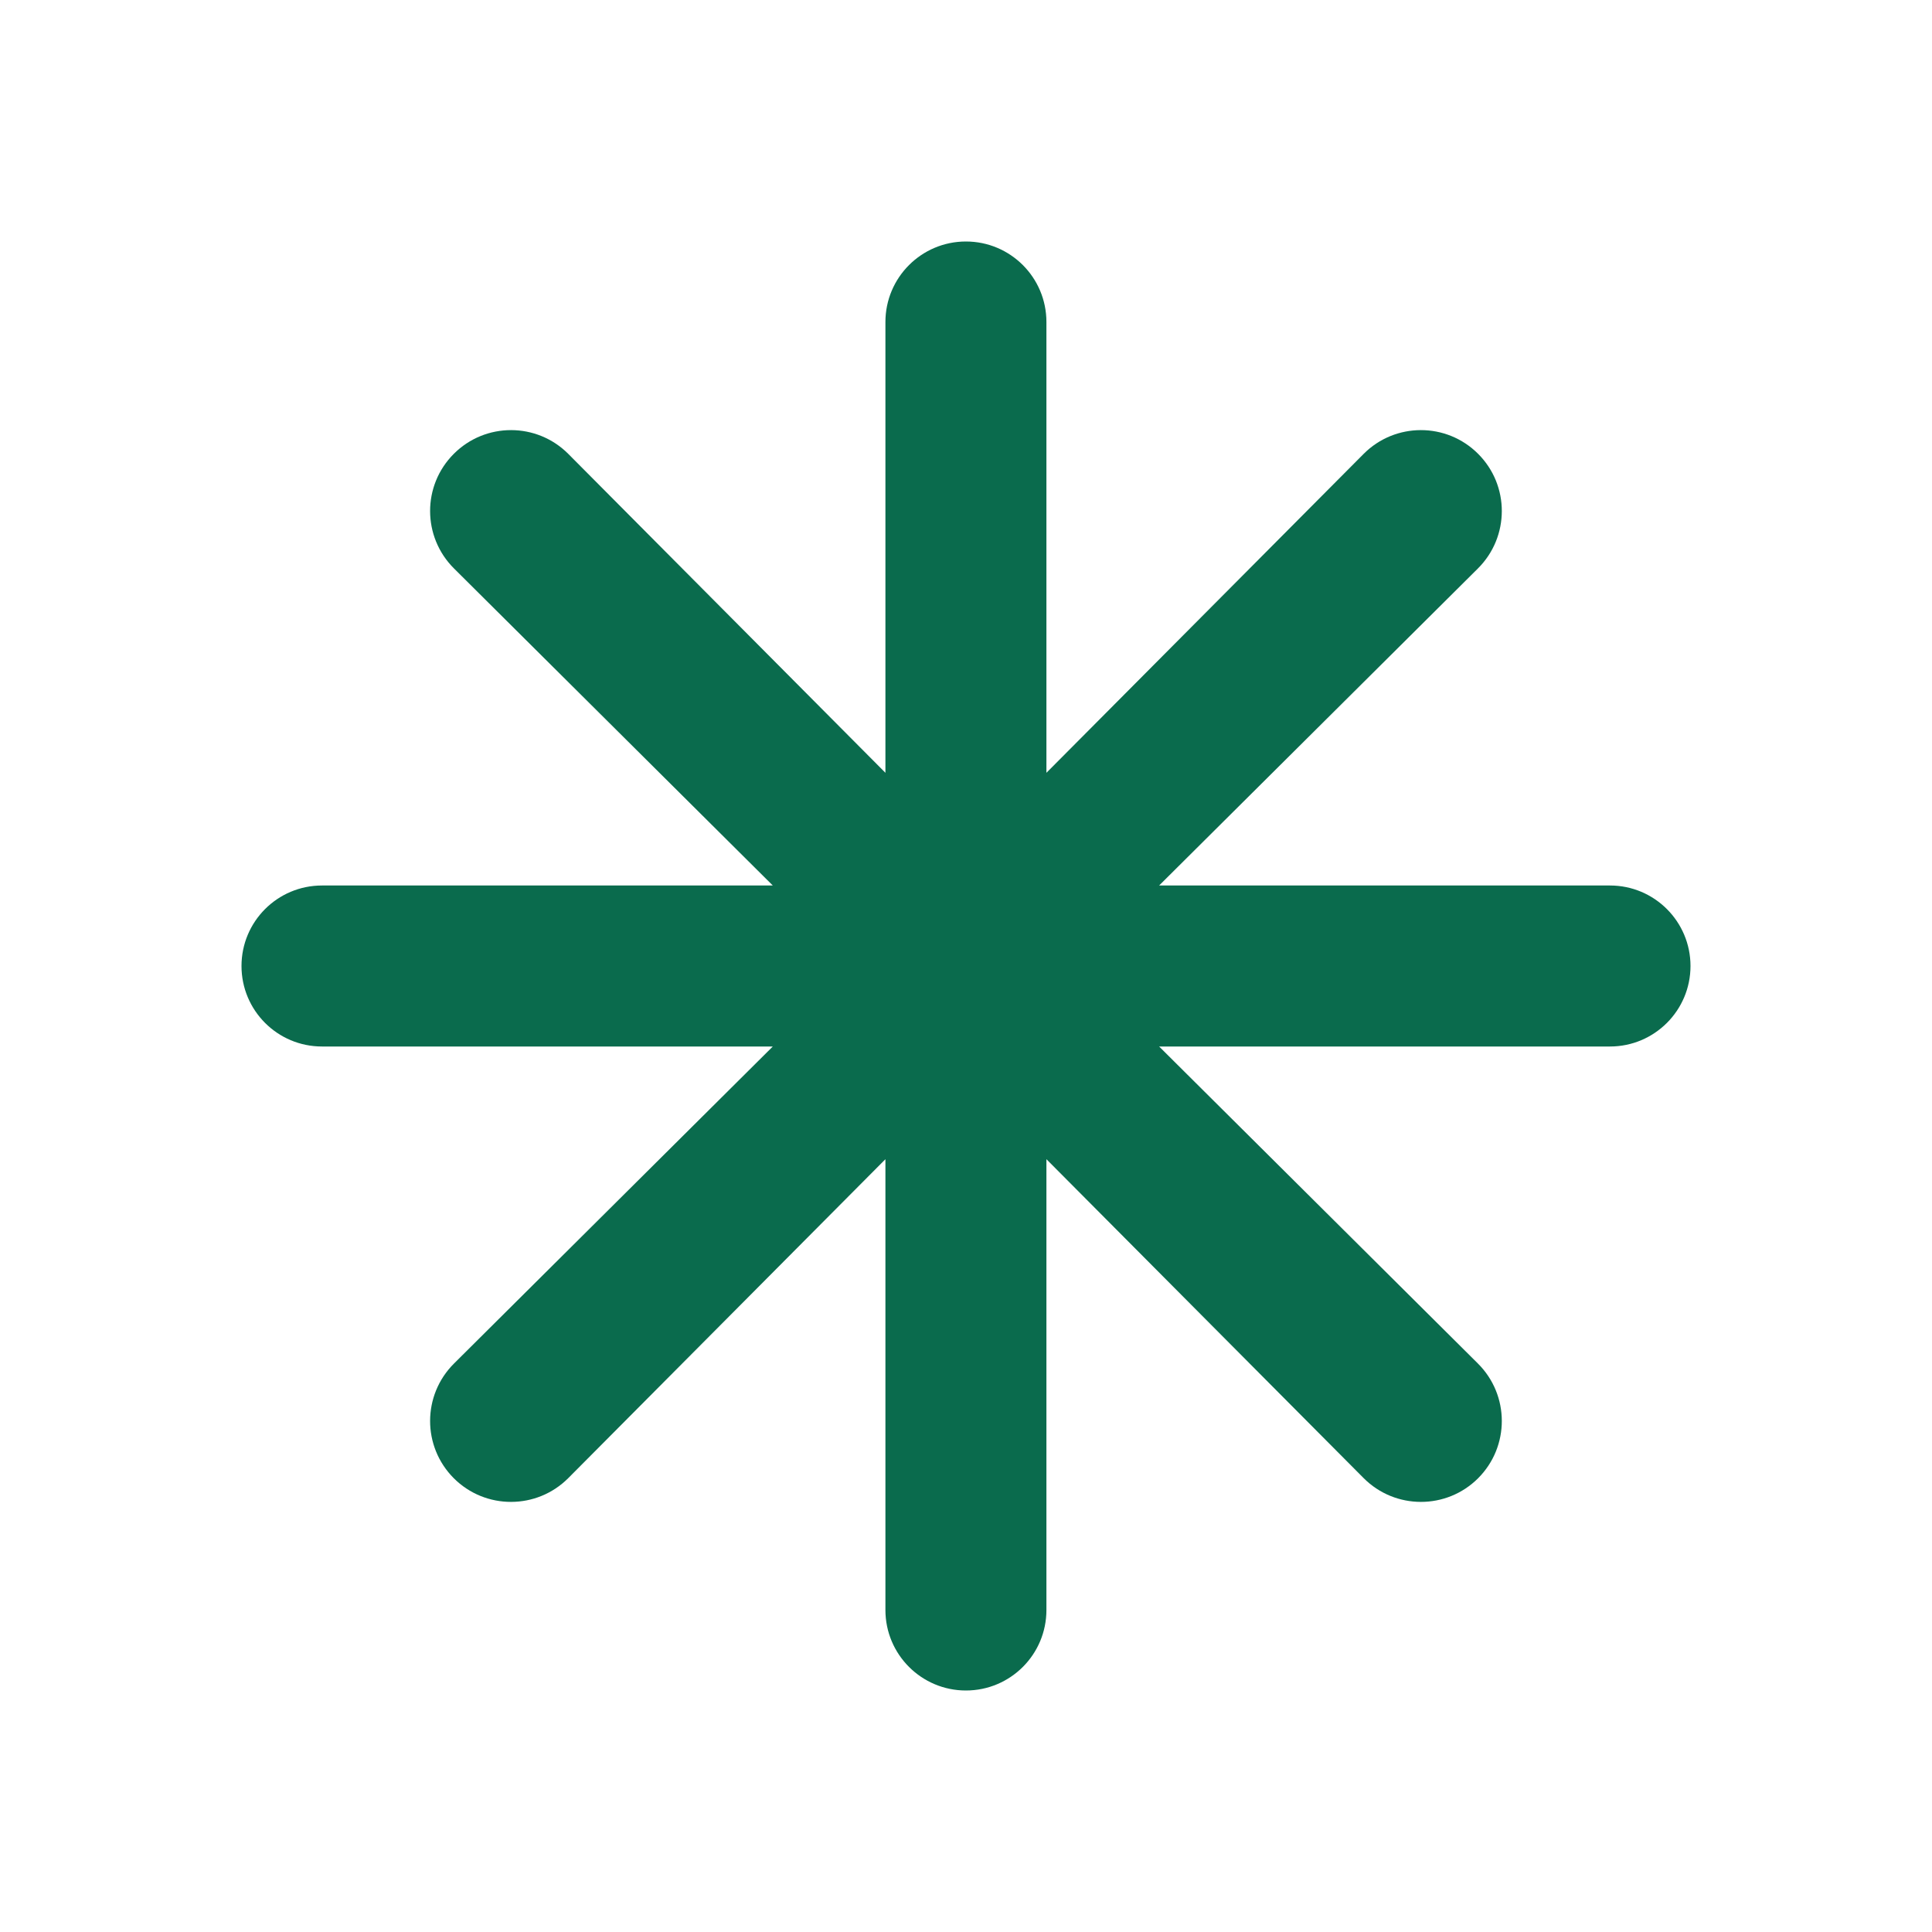 <svg width="24" height="24" viewBox="0 0 24 24" fill="none" xmlns="http://www.w3.org/2000/svg">
<path d="M11.999 21C11.447 21 10.999 20.552 10.999 20V14.4L7.06 18.361C6.668 18.755 6.03 18.756 5.637 18.363C5.244 17.969 5.245 17.332 5.639 16.939L9.6 13H4C3.447 13 3 12.552 3 12C3 11.448 3.447 11 4 11H9.6L5.639 7.061C5.245 6.668 5.244 6.031 5.637 5.638C6.03 5.244 6.668 5.245 7.06 5.639L10.999 9.6V4C10.999 3.448 11.447 3 11.999 3C12.552 3 12.999 3.448 12.999 4V9.6L16.939 5.639C17.331 5.245 17.969 5.244 18.362 5.638C18.755 6.031 18.754 6.668 18.36 7.061L14.399 11H20C20.552 11 21 11.448 21 12C21 12.552 20.552 13 20 13H14.399L18.36 16.939C18.754 17.332 18.755 17.969 18.362 18.363C17.969 18.756 17.331 18.755 16.939 18.361L12.999 14.4V20C12.999 20.552 12.552 21 11.999 21Z" fill="#0A6B4D"/>
</svg>
